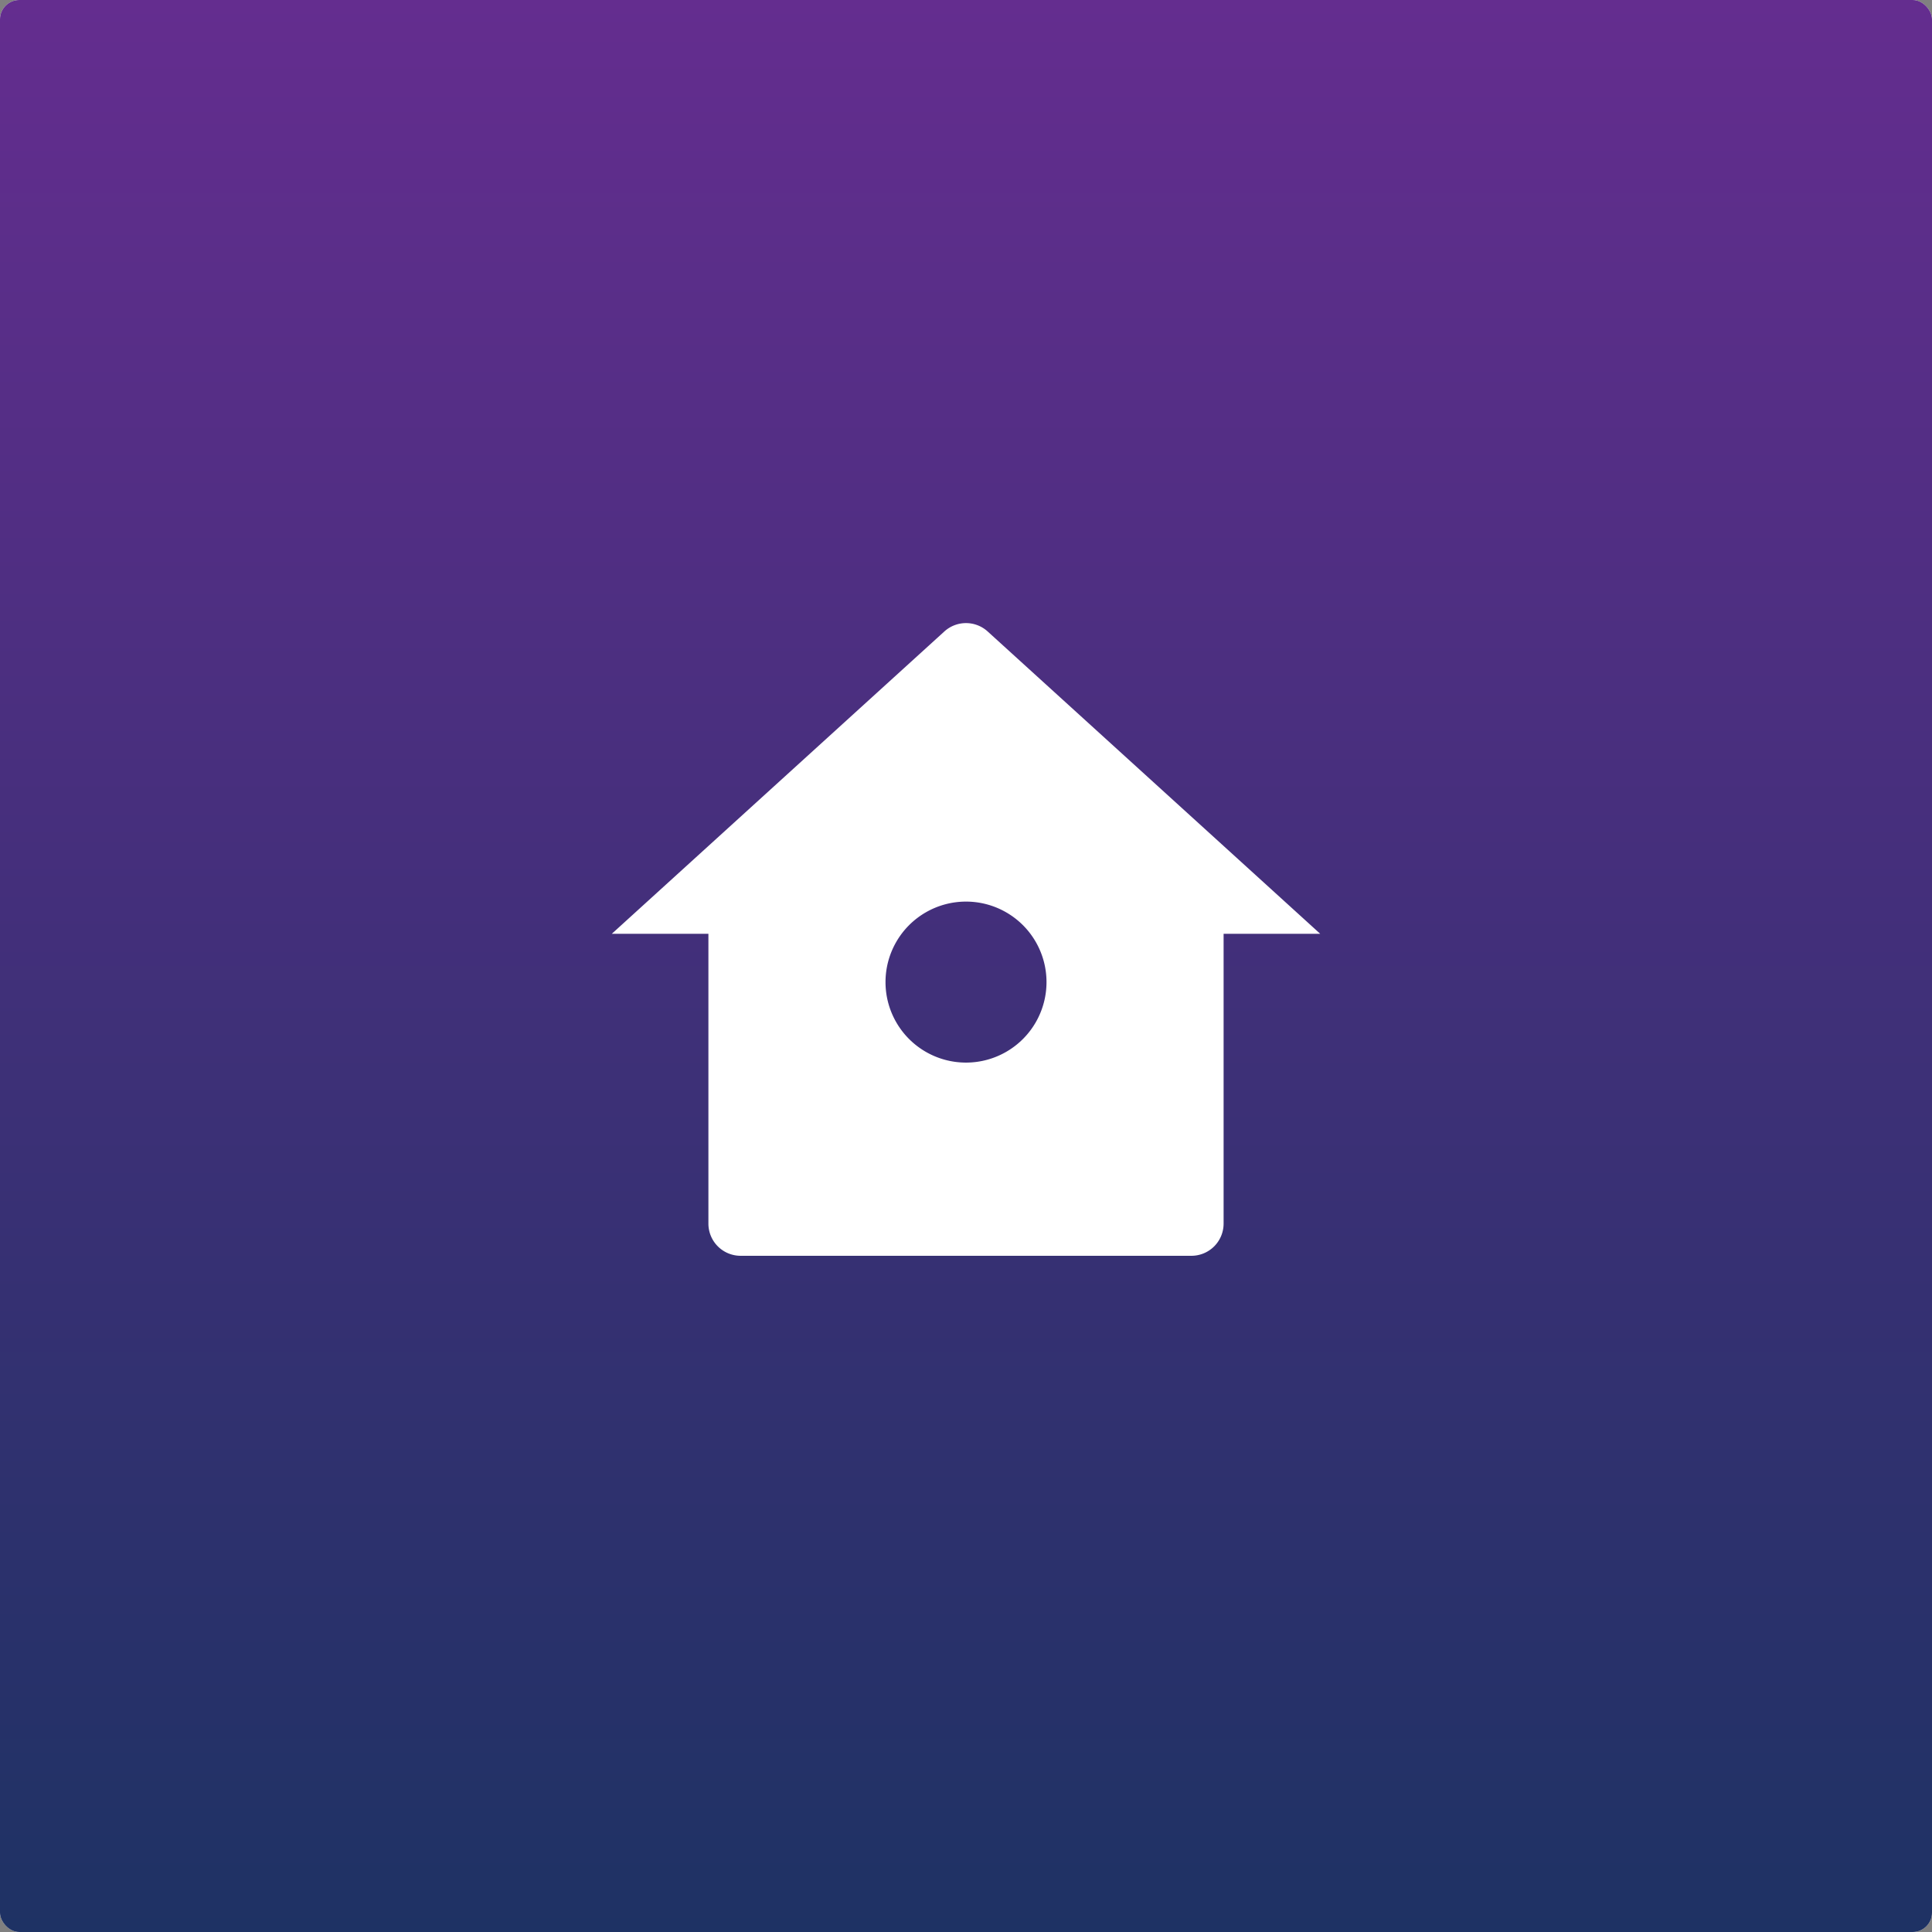<svg xmlns="http://www.w3.org/2000/svg" width="200" height="200" fill="none"><rect width="100%" height="100%" fill="#808080" stroke="none"/><rect width="200" height="200" fill="#fff" rx="2"/><rect width="200" height="200" fill="url(#a)" rx="2"/><path fill="#fff" d="M126.667 126.666a3.333 3.333 0 0 1-3.333 3.333H76.667a3.333 3.333 0 0 1-3.333-3.333v-30h-10L97.758 65.37a3.333 3.333 0 0 1 4.485 0l34.424 31.295h-10v30zm-26.666-16.667a8.333 8.333 0 1 0 0-16.666 8.333 8.333 0 0 0 0 16.666z"/><defs><linearGradient id="a" x1="100" x2="100" y1="0" y2="200" gradientUnits="userSpaceOnUse"><stop stop-color="#642D8F"/><stop offset="1" stop-color="#1E3264"/></linearGradient></defs></svg>